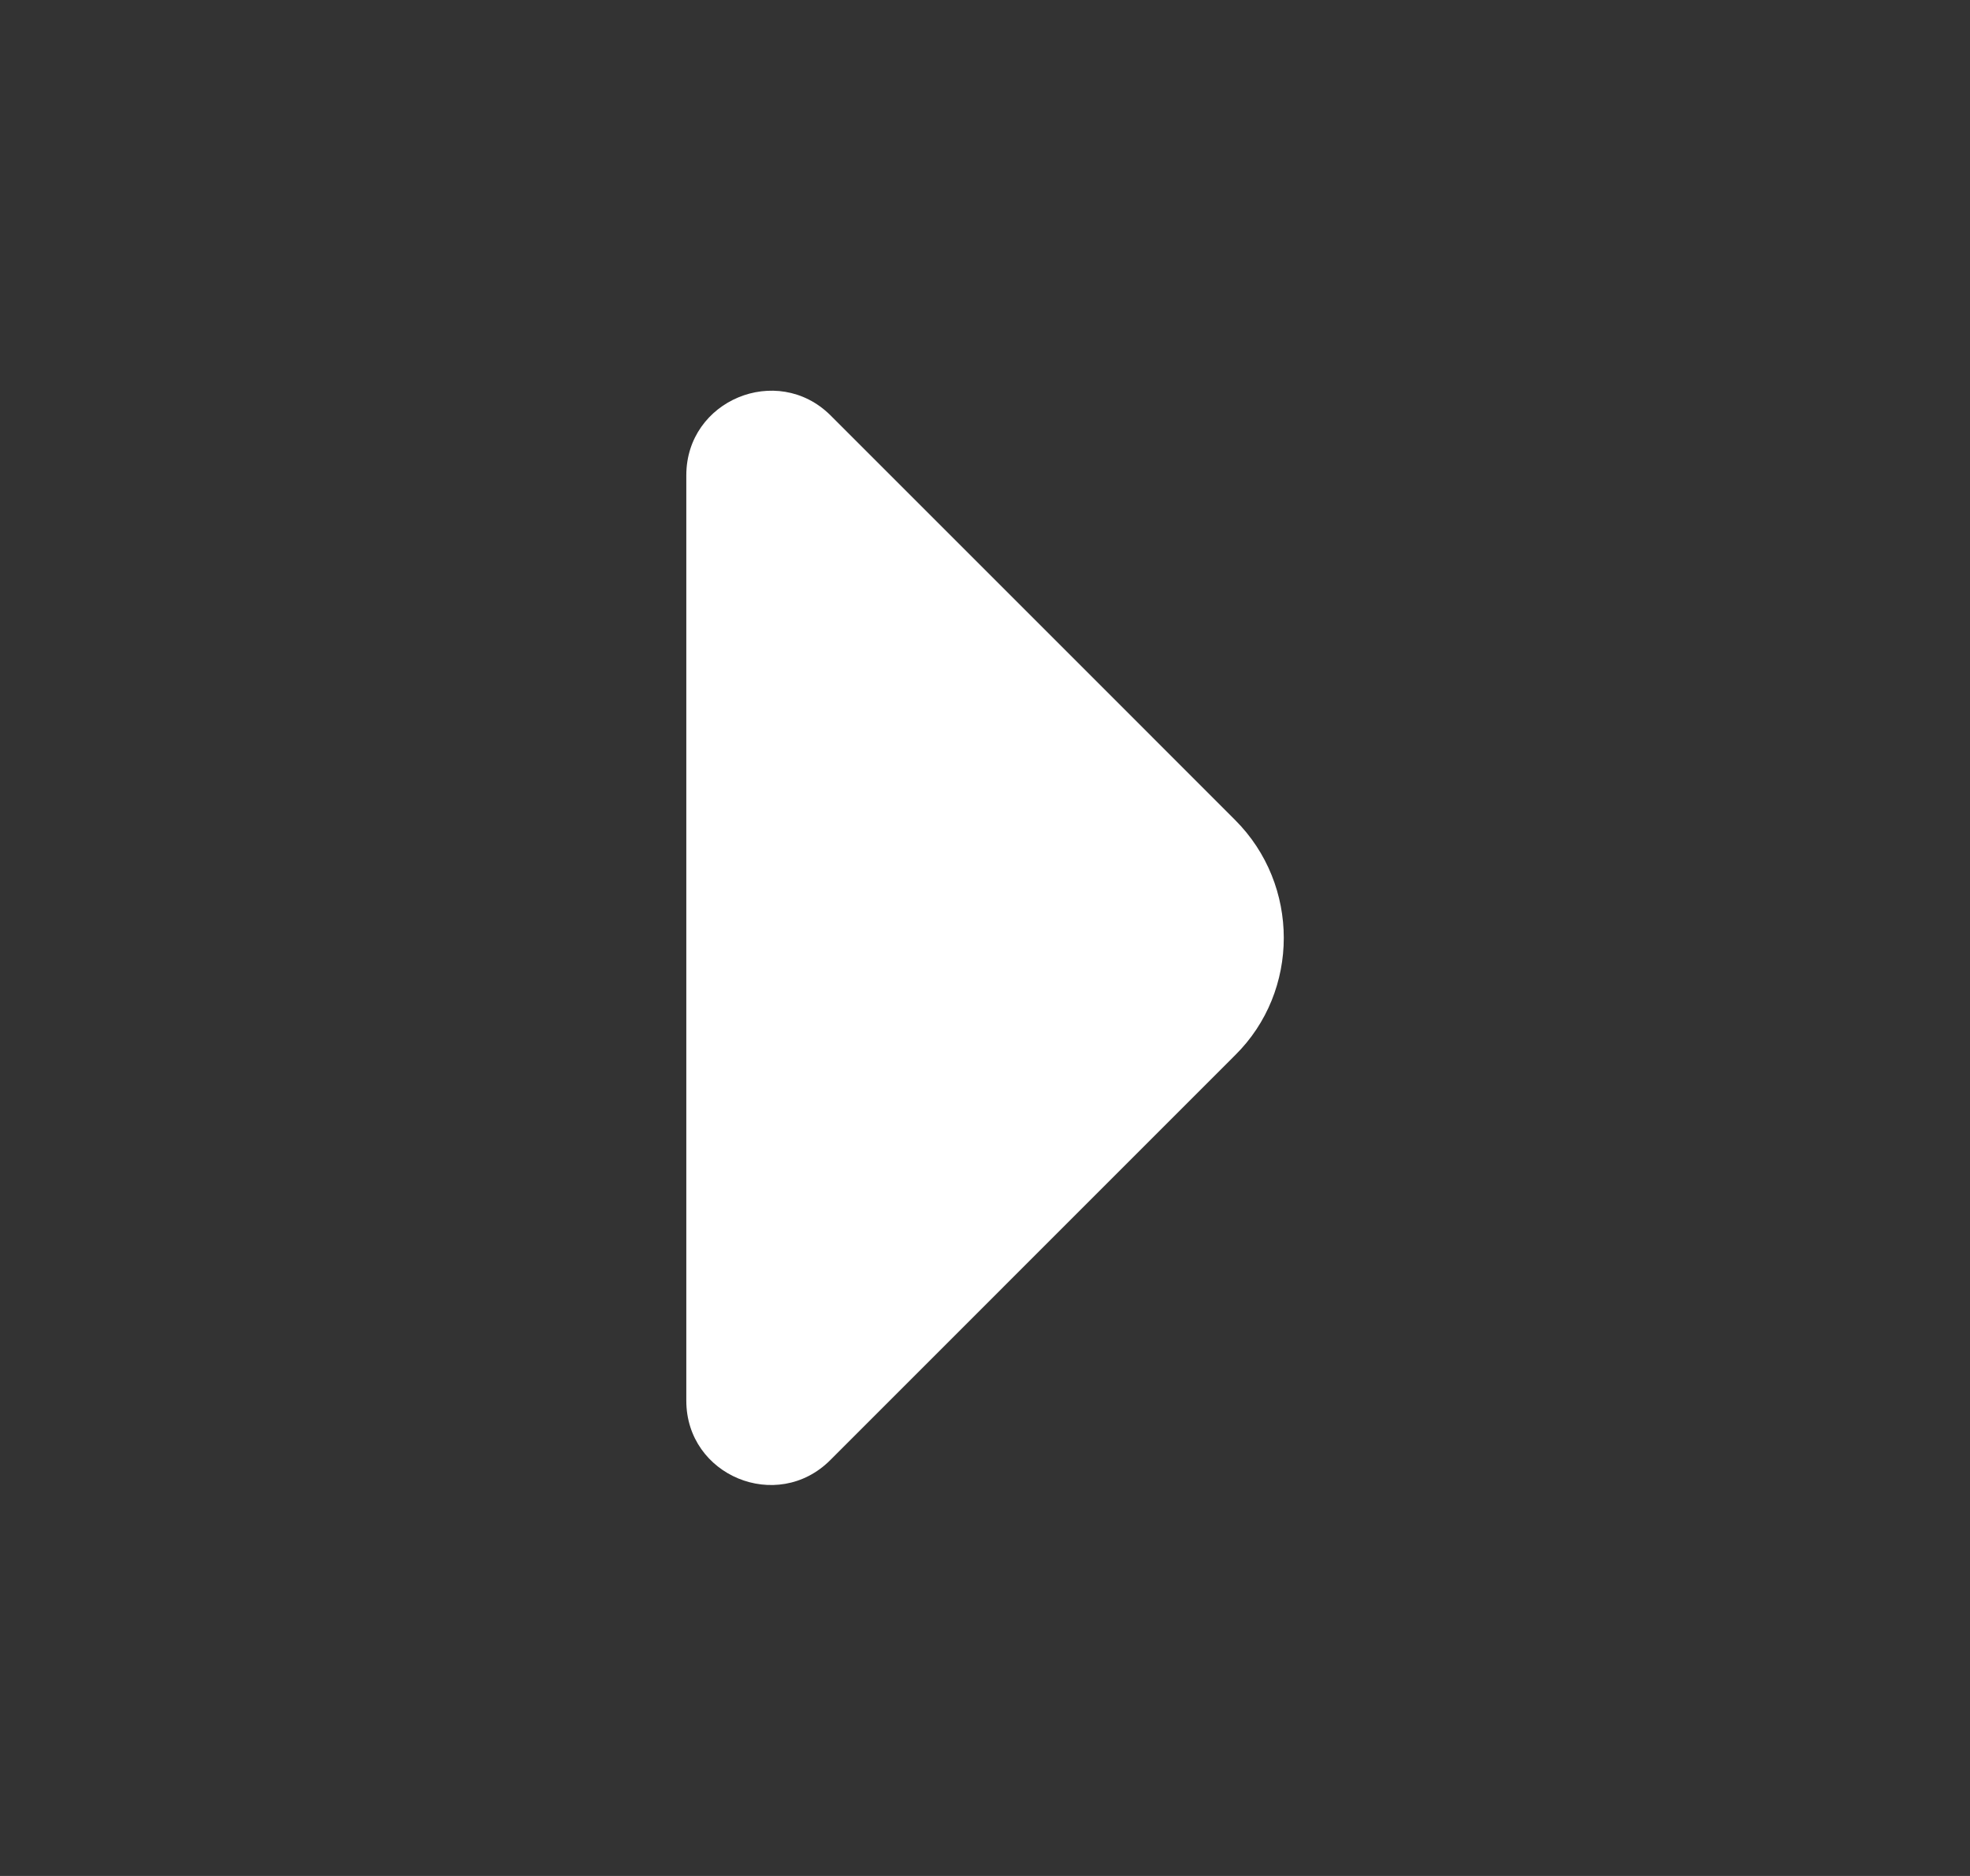 <svg width="21" height="20" viewBox="0 0 21 20" fill="none" xmlns="http://www.w3.org/2000/svg">
<rect x="0" y="0" width="21" height="20" fill="#333333" stroke="none"/>
<path d="M13.166 8.742L11.525 7.1L8.85 4.425C8.283 3.867 7.316 4.267 7.316 5.067V10.258V14.933C7.316 15.733 8.283 16.133 8.85 15.567L13.166 11.25C13.858 10.567 13.858 9.433 13.166 8.742Z" fill="white"/>
</svg>
